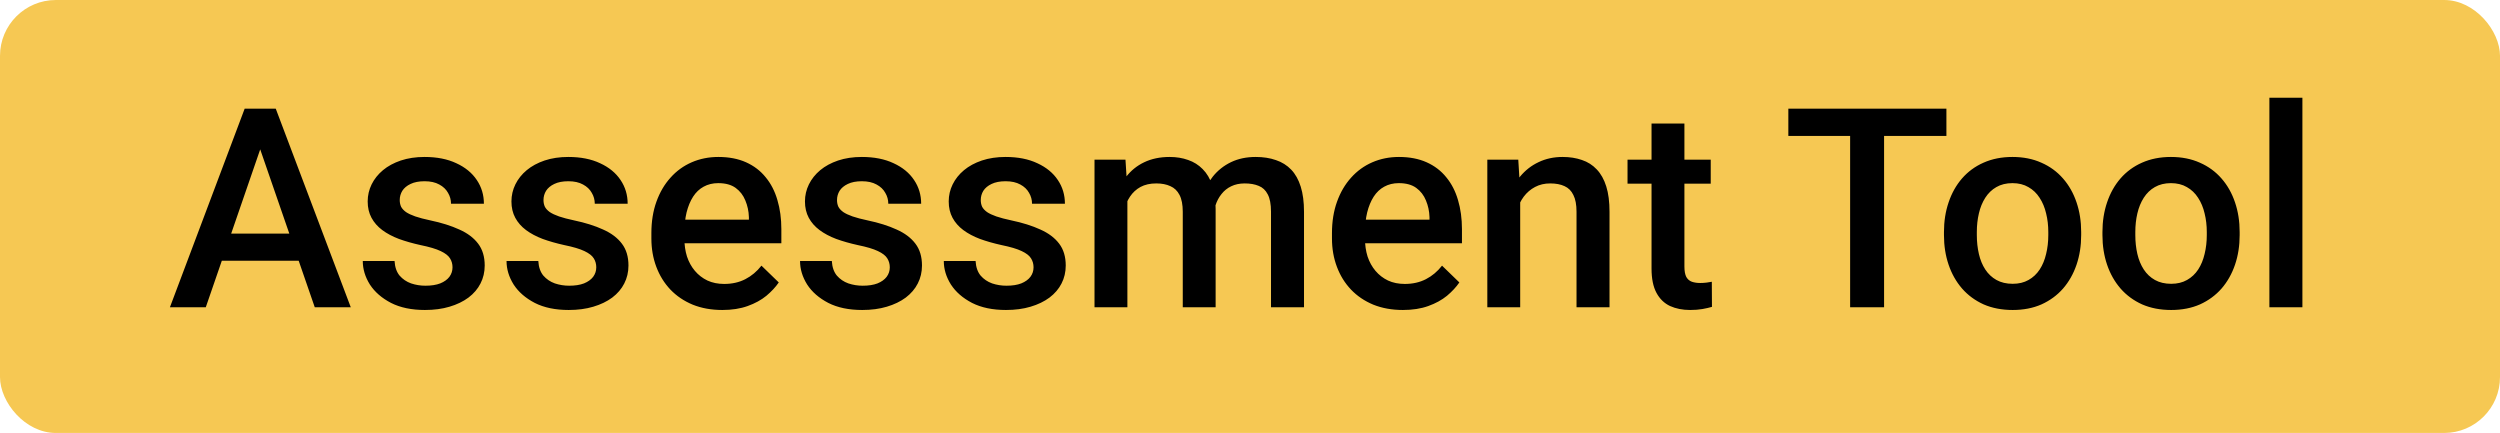 <svg width="179" height="31" viewBox="0 0 179 31" fill="none" xmlns="http://www.w3.org/2000/svg">
<rect width="179" height="31" rx="4" fill="#F6C853"/>
<path d="M18.982 9.676L14.734 22H12.166L17.518 7.781H19.158L18.982 9.676ZM22.537 22L18.279 9.676L18.094 7.781H19.744L25.115 22H22.537ZM22.332 16.727V18.67H14.598V16.727H22.332ZM32.4 19.139C32.4 18.904 32.342 18.693 32.225 18.504C32.107 18.309 31.883 18.133 31.551 17.977C31.225 17.82 30.744 17.677 30.105 17.547C29.546 17.423 29.031 17.277 28.562 17.107C28.1 16.932 27.703 16.72 27.371 16.473C27.039 16.225 26.782 15.932 26.6 15.594C26.417 15.255 26.326 14.865 26.326 14.422C26.326 13.992 26.421 13.585 26.609 13.201C26.798 12.817 27.068 12.479 27.42 12.185C27.771 11.893 28.198 11.662 28.699 11.492C29.207 11.323 29.773 11.238 30.398 11.238C31.284 11.238 32.042 11.388 32.674 11.688C33.312 11.98 33.8 12.381 34.139 12.889C34.477 13.39 34.647 13.956 34.647 14.588H32.293C32.293 14.308 32.221 14.047 32.078 13.807C31.941 13.559 31.733 13.361 31.453 13.211C31.173 13.055 30.822 12.977 30.398 12.977C29.995 12.977 29.66 13.042 29.393 13.172C29.132 13.296 28.937 13.458 28.807 13.66C28.683 13.862 28.621 14.083 28.621 14.324C28.621 14.5 28.654 14.659 28.719 14.803C28.79 14.94 28.908 15.066 29.07 15.184C29.233 15.294 29.454 15.398 29.734 15.496C30.021 15.594 30.379 15.688 30.809 15.779C31.616 15.949 32.309 16.167 32.889 16.434C33.475 16.694 33.924 17.033 34.236 17.449C34.549 17.859 34.705 18.38 34.705 19.012C34.705 19.48 34.604 19.91 34.402 20.301C34.207 20.685 33.921 21.02 33.543 21.307C33.165 21.587 32.713 21.805 32.185 21.961C31.665 22.117 31.079 22.195 30.428 22.195C29.471 22.195 28.66 22.026 27.996 21.688C27.332 21.342 26.828 20.903 26.482 20.369C26.144 19.829 25.975 19.269 25.975 18.689H28.25C28.276 19.126 28.396 19.474 28.611 19.734C28.833 19.988 29.106 20.174 29.432 20.291C29.764 20.402 30.105 20.457 30.457 20.457C30.88 20.457 31.235 20.402 31.521 20.291C31.808 20.174 32.026 20.018 32.176 19.822C32.325 19.62 32.4 19.393 32.4 19.139ZM42.693 19.139C42.693 18.904 42.635 18.693 42.518 18.504C42.4 18.309 42.176 18.133 41.844 17.977C41.518 17.82 41.036 17.677 40.398 17.547C39.839 17.423 39.324 17.277 38.855 17.107C38.393 16.932 37.996 16.72 37.664 16.473C37.332 16.225 37.075 15.932 36.893 15.594C36.71 15.255 36.619 14.865 36.619 14.422C36.619 13.992 36.714 13.585 36.902 13.201C37.091 12.817 37.361 12.479 37.713 12.185C38.065 11.893 38.491 11.662 38.992 11.492C39.5 11.323 40.066 11.238 40.691 11.238C41.577 11.238 42.335 11.388 42.967 11.688C43.605 11.98 44.093 12.381 44.432 12.889C44.77 13.39 44.94 13.956 44.94 14.588H42.586C42.586 14.308 42.514 14.047 42.371 13.807C42.234 13.559 42.026 13.361 41.746 13.211C41.466 13.055 41.115 12.977 40.691 12.977C40.288 12.977 39.953 13.042 39.685 13.172C39.425 13.296 39.23 13.458 39.1 13.66C38.976 13.862 38.914 14.083 38.914 14.324C38.914 14.5 38.947 14.659 39.012 14.803C39.083 14.94 39.2 15.066 39.363 15.184C39.526 15.294 39.747 15.398 40.027 15.496C40.314 15.594 40.672 15.688 41.102 15.779C41.909 15.949 42.602 16.167 43.182 16.434C43.768 16.694 44.217 17.033 44.529 17.449C44.842 17.859 44.998 18.38 44.998 19.012C44.998 19.48 44.897 19.91 44.695 20.301C44.5 20.685 44.214 21.02 43.836 21.307C43.458 21.587 43.006 21.805 42.478 21.961C41.958 22.117 41.372 22.195 40.721 22.195C39.764 22.195 38.953 22.026 38.289 21.688C37.625 21.342 37.12 20.903 36.775 20.369C36.437 19.829 36.268 19.269 36.268 18.689H38.543C38.569 19.126 38.69 19.474 38.904 19.734C39.126 19.988 39.399 20.174 39.725 20.291C40.057 20.402 40.398 20.457 40.75 20.457C41.173 20.457 41.528 20.402 41.815 20.291C42.101 20.174 42.319 20.018 42.469 19.822C42.618 19.62 42.693 19.393 42.693 19.139ZM51.717 22.195C50.935 22.195 50.229 22.068 49.598 21.814C48.973 21.554 48.439 21.193 47.996 20.73C47.56 20.268 47.225 19.725 46.99 19.1C46.756 18.475 46.639 17.801 46.639 17.078V16.688C46.639 15.861 46.759 15.112 47 14.441C47.241 13.771 47.576 13.198 48.006 12.723C48.435 12.241 48.943 11.873 49.529 11.619C50.115 11.365 50.75 11.238 51.434 11.238C52.189 11.238 52.85 11.365 53.416 11.619C53.982 11.873 54.451 12.231 54.822 12.693C55.2 13.149 55.48 13.693 55.662 14.324C55.851 14.956 55.945 15.652 55.945 16.414V17.42H47.781V15.73H53.621V15.545C53.608 15.122 53.523 14.725 53.367 14.354C53.217 13.982 52.986 13.683 52.674 13.455C52.361 13.227 51.945 13.113 51.424 13.113C51.033 13.113 50.685 13.198 50.379 13.367C50.079 13.53 49.829 13.768 49.627 14.08C49.425 14.393 49.269 14.77 49.158 15.213C49.054 15.649 49.002 16.141 49.002 16.688V17.078C49.002 17.54 49.064 17.97 49.188 18.367C49.318 18.758 49.507 19.1 49.754 19.393C50.001 19.686 50.301 19.917 50.652 20.086C51.004 20.249 51.404 20.33 51.853 20.33C52.42 20.33 52.925 20.216 53.367 19.988C53.81 19.76 54.194 19.438 54.52 19.021L55.76 20.223C55.532 20.555 55.236 20.874 54.871 21.18C54.507 21.479 54.06 21.723 53.533 21.912C53.012 22.101 52.407 22.195 51.717 22.195ZM63.709 19.139C63.709 18.904 63.65 18.693 63.533 18.504C63.416 18.309 63.191 18.133 62.859 17.977C62.534 17.82 62.052 17.677 61.414 17.547C60.854 17.423 60.34 17.277 59.871 17.107C59.409 16.932 59.012 16.72 58.68 16.473C58.348 16.225 58.09 15.932 57.908 15.594C57.726 15.255 57.635 14.865 57.635 14.422C57.635 13.992 57.729 13.585 57.918 13.201C58.107 12.817 58.377 12.479 58.728 12.185C59.08 11.893 59.507 11.662 60.008 11.492C60.516 11.323 61.082 11.238 61.707 11.238C62.592 11.238 63.351 11.388 63.982 11.688C64.62 11.98 65.109 12.381 65.447 12.889C65.786 13.39 65.955 13.956 65.955 14.588H63.602C63.602 14.308 63.53 14.047 63.387 13.807C63.25 13.559 63.042 13.361 62.762 13.211C62.482 13.055 62.13 12.977 61.707 12.977C61.303 12.977 60.968 13.042 60.701 13.172C60.441 13.296 60.245 13.458 60.115 13.66C59.992 13.862 59.93 14.083 59.93 14.324C59.93 14.5 59.962 14.659 60.027 14.803C60.099 14.94 60.216 15.066 60.379 15.184C60.542 15.294 60.763 15.398 61.043 15.496C61.329 15.594 61.688 15.688 62.117 15.779C62.925 15.949 63.618 16.167 64.197 16.434C64.783 16.694 65.232 17.033 65.545 17.449C65.857 17.859 66.014 18.38 66.014 19.012C66.014 19.48 65.913 19.91 65.711 20.301C65.516 20.685 65.229 21.02 64.852 21.307C64.474 21.587 64.022 21.805 63.494 21.961C62.973 22.117 62.387 22.195 61.736 22.195C60.779 22.195 59.969 22.026 59.305 21.688C58.641 21.342 58.136 20.903 57.791 20.369C57.453 19.829 57.283 19.269 57.283 18.689H59.559C59.585 19.126 59.705 19.474 59.92 19.734C60.141 19.988 60.415 20.174 60.74 20.291C61.072 20.402 61.414 20.457 61.766 20.457C62.189 20.457 62.544 20.402 62.83 20.291C63.117 20.174 63.335 20.018 63.484 19.822C63.634 19.62 63.709 19.393 63.709 19.139ZM74.002 19.139C74.002 18.904 73.943 18.693 73.826 18.504C73.709 18.309 73.484 18.133 73.152 17.977C72.827 17.82 72.345 17.677 71.707 17.547C71.147 17.423 70.633 17.277 70.164 17.107C69.702 16.932 69.305 16.72 68.973 16.473C68.641 16.225 68.383 15.932 68.201 15.594C68.019 15.255 67.928 14.865 67.928 14.422C67.928 13.992 68.022 13.585 68.211 13.201C68.4 12.817 68.67 12.479 69.022 12.185C69.373 11.893 69.799 11.662 70.301 11.492C70.809 11.323 71.375 11.238 72 11.238C72.885 11.238 73.644 11.388 74.275 11.688C74.913 11.98 75.402 12.381 75.74 12.889C76.079 13.39 76.248 13.956 76.248 14.588H73.894C73.894 14.308 73.823 14.047 73.68 13.807C73.543 13.559 73.335 13.361 73.055 13.211C72.775 13.055 72.423 12.977 72 12.977C71.596 12.977 71.261 13.042 70.994 13.172C70.734 13.296 70.538 13.458 70.408 13.66C70.284 13.862 70.223 14.083 70.223 14.324C70.223 14.5 70.255 14.659 70.32 14.803C70.392 14.94 70.509 15.066 70.672 15.184C70.835 15.294 71.056 15.398 71.336 15.496C71.622 15.594 71.981 15.688 72.41 15.779C73.217 15.949 73.911 16.167 74.49 16.434C75.076 16.694 75.525 17.033 75.838 17.449C76.15 17.859 76.307 18.38 76.307 19.012C76.307 19.48 76.206 19.91 76.004 20.301C75.809 20.685 75.522 21.02 75.144 21.307C74.767 21.587 74.314 21.805 73.787 21.961C73.266 22.117 72.68 22.195 72.029 22.195C71.072 22.195 70.262 22.026 69.598 21.688C68.934 21.342 68.429 20.903 68.084 20.369C67.745 19.829 67.576 19.269 67.576 18.689H69.852C69.878 19.126 69.998 19.474 70.213 19.734C70.434 19.988 70.708 20.174 71.033 20.291C71.365 20.402 71.707 20.457 72.059 20.457C72.482 20.457 72.837 20.402 73.123 20.291C73.409 20.174 73.628 20.018 73.777 19.822C73.927 19.62 74.002 19.393 74.002 19.139ZM80.721 13.582V22H78.367V11.434H80.584L80.721 13.582ZM80.34 16.326L79.539 16.316C79.539 15.587 79.63 14.913 79.812 14.295C79.995 13.676 80.262 13.139 80.613 12.684C80.965 12.221 81.401 11.867 81.922 11.619C82.449 11.365 83.058 11.238 83.748 11.238C84.23 11.238 84.669 11.31 85.066 11.453C85.47 11.59 85.818 11.808 86.111 12.107C86.411 12.407 86.639 12.791 86.795 13.26C86.958 13.729 87.039 14.295 87.039 14.959V22H84.686V15.164C84.686 14.65 84.607 14.246 84.451 13.953C84.301 13.66 84.083 13.452 83.797 13.328C83.517 13.198 83.182 13.133 82.791 13.133C82.348 13.133 81.971 13.217 81.658 13.387C81.352 13.556 81.102 13.787 80.906 14.08C80.711 14.373 80.568 14.712 80.477 15.096C80.385 15.48 80.34 15.89 80.34 16.326ZM86.893 15.701L85.789 15.945C85.789 15.307 85.877 14.705 86.053 14.139C86.235 13.566 86.499 13.065 86.844 12.635C87.195 12.199 87.628 11.857 88.143 11.609C88.657 11.362 89.246 11.238 89.91 11.238C90.451 11.238 90.932 11.313 91.356 11.463C91.785 11.606 92.15 11.834 92.449 12.146C92.749 12.459 92.977 12.866 93.133 13.367C93.289 13.862 93.367 14.461 93.367 15.164V22H91.004V15.154C91.004 14.62 90.926 14.207 90.769 13.914C90.62 13.621 90.405 13.419 90.125 13.309C89.845 13.191 89.51 13.133 89.119 13.133C88.755 13.133 88.432 13.201 88.152 13.338C87.879 13.468 87.648 13.654 87.459 13.895C87.27 14.129 87.127 14.399 87.029 14.705C86.938 15.011 86.893 15.343 86.893 15.701ZM100.447 22.195C99.666 22.195 98.96 22.068 98.328 21.814C97.703 21.554 97.169 21.193 96.727 20.73C96.29 20.268 95.955 19.725 95.721 19.1C95.486 18.475 95.369 17.801 95.369 17.078V16.688C95.369 15.861 95.49 15.112 95.731 14.441C95.971 13.771 96.307 13.198 96.736 12.723C97.166 12.241 97.674 11.873 98.26 11.619C98.846 11.365 99.481 11.238 100.164 11.238C100.919 11.238 101.58 11.365 102.146 11.619C102.713 11.873 103.182 12.231 103.553 12.693C103.93 13.149 104.21 13.693 104.393 14.324C104.581 14.956 104.676 15.652 104.676 16.414V17.42H96.512V15.73H102.352V15.545C102.339 15.122 102.254 14.725 102.098 14.354C101.948 13.982 101.717 13.683 101.404 13.455C101.092 13.227 100.675 13.113 100.154 13.113C99.764 13.113 99.415 13.198 99.109 13.367C98.81 13.53 98.559 13.768 98.357 14.08C98.156 14.393 97.999 14.77 97.889 15.213C97.784 15.649 97.732 16.141 97.732 16.688V17.078C97.732 17.54 97.794 17.97 97.918 18.367C98.048 18.758 98.237 19.1 98.484 19.393C98.732 19.686 99.031 19.917 99.383 20.086C99.734 20.249 100.135 20.33 100.584 20.33C101.15 20.33 101.655 20.216 102.098 19.988C102.54 19.76 102.924 19.438 103.25 19.021L104.49 20.223C104.262 20.555 103.966 20.874 103.602 21.18C103.237 21.479 102.791 21.723 102.264 21.912C101.743 22.101 101.137 22.195 100.447 22.195ZM108.846 13.69V22H106.492V11.434H108.709L108.846 13.69ZM108.426 16.326L107.664 16.316C107.671 15.568 107.775 14.881 107.977 14.256C108.185 13.631 108.471 13.094 108.836 12.645C109.207 12.195 109.65 11.85 110.164 11.609C110.678 11.362 111.251 11.238 111.883 11.238C112.391 11.238 112.85 11.31 113.26 11.453C113.676 11.59 114.031 11.815 114.324 12.127C114.624 12.44 114.852 12.846 115.008 13.348C115.164 13.842 115.242 14.451 115.242 15.174V22H112.879V15.164C112.879 14.656 112.804 14.256 112.654 13.963C112.511 13.663 112.299 13.452 112.02 13.328C111.746 13.198 111.404 13.133 110.994 13.133C110.59 13.133 110.229 13.217 109.91 13.387C109.591 13.556 109.321 13.787 109.1 14.08C108.885 14.373 108.719 14.712 108.602 15.096C108.484 15.48 108.426 15.89 108.426 16.326ZM122.488 11.434V13.152H116.531V11.434H122.488ZM118.25 8.846H120.604V19.08C120.604 19.406 120.649 19.656 120.74 19.832C120.838 20.001 120.971 20.115 121.141 20.174C121.31 20.232 121.508 20.262 121.736 20.262C121.899 20.262 122.055 20.252 122.205 20.232C122.355 20.213 122.475 20.193 122.566 20.174L122.576 21.971C122.381 22.029 122.153 22.081 121.893 22.127C121.639 22.172 121.346 22.195 121.014 22.195C120.473 22.195 119.995 22.101 119.578 21.912C119.161 21.717 118.836 21.401 118.602 20.965C118.367 20.529 118.25 19.949 118.25 19.227V8.846ZM134.9 7.781V22H132.469V7.781H134.9ZM139.363 7.781V9.734H128.045V7.781H139.363ZM139.188 16.834V16.609C139.188 15.848 139.298 15.141 139.52 14.49C139.741 13.833 140.06 13.263 140.477 12.781C140.9 12.293 141.414 11.915 142.02 11.648C142.632 11.375 143.322 11.238 144.09 11.238C144.865 11.238 145.555 11.375 146.16 11.648C146.772 11.915 147.29 12.293 147.713 12.781C148.136 13.263 148.458 13.833 148.68 14.49C148.901 15.141 149.012 15.848 149.012 16.609V16.834C149.012 17.596 148.901 18.302 148.68 18.953C148.458 19.604 148.136 20.174 147.713 20.662C147.29 21.144 146.775 21.521 146.17 21.795C145.564 22.062 144.878 22.195 144.109 22.195C143.335 22.195 142.641 22.062 142.029 21.795C141.424 21.521 140.91 21.144 140.486 20.662C140.063 20.174 139.741 19.604 139.52 18.953C139.298 18.302 139.188 17.596 139.188 16.834ZM141.541 16.609V16.834C141.541 17.309 141.59 17.759 141.688 18.182C141.785 18.605 141.938 18.976 142.146 19.295C142.355 19.614 142.622 19.865 142.947 20.047C143.273 20.229 143.66 20.32 144.109 20.32C144.546 20.32 144.923 20.229 145.242 20.047C145.568 19.865 145.835 19.614 146.043 19.295C146.251 18.976 146.404 18.605 146.502 18.182C146.606 17.759 146.658 17.309 146.658 16.834V16.609C146.658 16.141 146.606 15.698 146.502 15.281C146.404 14.858 146.248 14.484 146.033 14.158C145.825 13.833 145.558 13.579 145.232 13.396C144.913 13.208 144.533 13.113 144.09 13.113C143.647 13.113 143.263 13.208 142.938 13.396C142.618 13.579 142.355 13.833 142.146 14.158C141.938 14.484 141.785 14.858 141.688 15.281C141.59 15.698 141.541 16.141 141.541 16.609ZM150.535 16.834V16.609C150.535 15.848 150.646 15.141 150.867 14.49C151.089 13.833 151.408 13.263 151.824 12.781C152.247 12.293 152.762 11.915 153.367 11.648C153.979 11.375 154.669 11.238 155.438 11.238C156.212 11.238 156.902 11.375 157.508 11.648C158.12 11.915 158.637 12.293 159.061 12.781C159.484 13.263 159.806 13.833 160.027 14.49C160.249 15.141 160.359 15.848 160.359 16.609V16.834C160.359 17.596 160.249 18.302 160.027 18.953C159.806 19.604 159.484 20.174 159.061 20.662C158.637 21.144 158.123 21.521 157.518 21.795C156.912 22.062 156.225 22.195 155.457 22.195C154.682 22.195 153.989 22.062 153.377 21.795C152.771 21.521 152.257 21.144 151.834 20.662C151.411 20.174 151.089 19.604 150.867 18.953C150.646 18.302 150.535 17.596 150.535 16.834ZM152.889 16.609V16.834C152.889 17.309 152.938 17.759 153.035 18.182C153.133 18.605 153.286 18.976 153.494 19.295C153.702 19.614 153.969 19.865 154.295 20.047C154.62 20.229 155.008 20.32 155.457 20.32C155.893 20.32 156.271 20.229 156.59 20.047C156.915 19.865 157.182 19.614 157.391 19.295C157.599 18.976 157.752 18.605 157.85 18.182C157.954 17.759 158.006 17.309 158.006 16.834V16.609C158.006 16.141 157.954 15.698 157.85 15.281C157.752 14.858 157.596 14.484 157.381 14.158C157.173 13.833 156.906 13.579 156.58 13.396C156.261 13.208 155.88 13.113 155.438 13.113C154.995 13.113 154.611 13.208 154.285 13.396C153.966 13.579 153.702 13.833 153.494 14.158C153.286 14.484 153.133 14.858 153.035 15.281C152.938 15.698 152.889 16.141 152.889 16.609ZM164.852 7V22H162.488V7H164.852Z" fill="black"/>
</svg>
